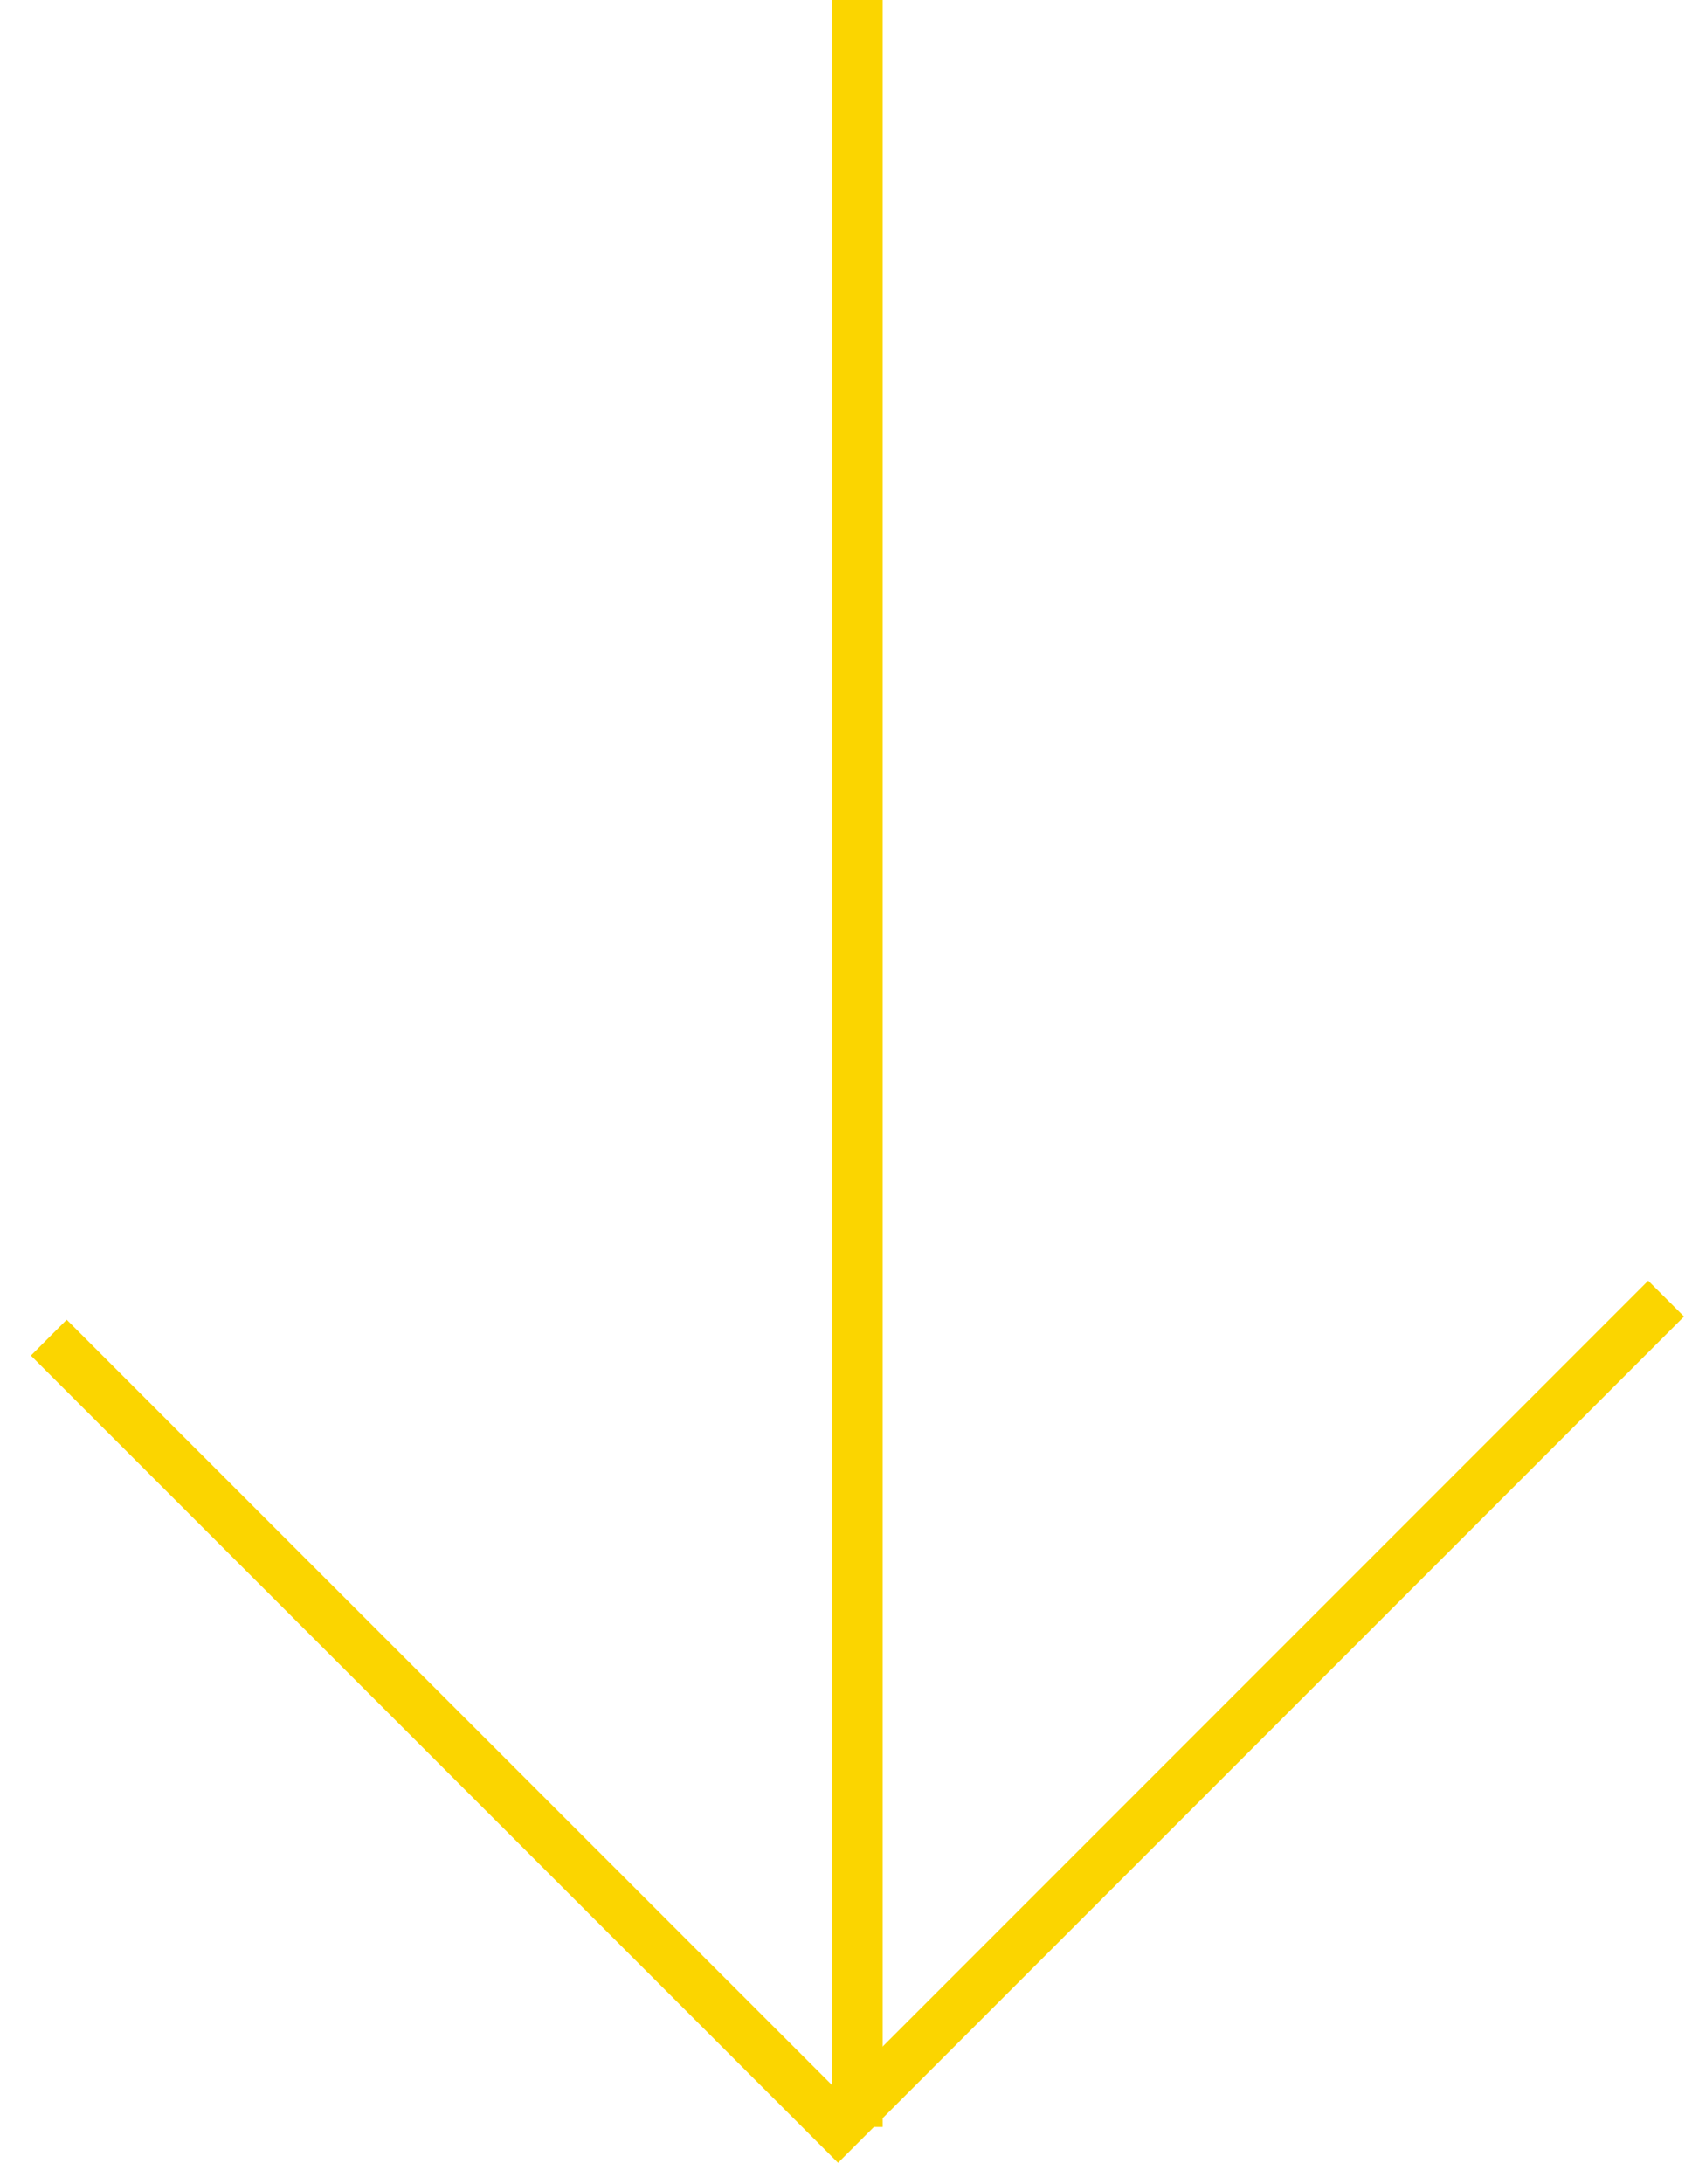 <?xml version="1.0" encoding="UTF-8"?> <svg xmlns="http://www.w3.org/2000/svg" width="44" height="57" viewBox="0 0 44 57" fill="none"><g clip-path="url(#clip0_4001_35)"><path d="M1.274 34.915L21.884 55.518L43.506 33.896" stroke="#FBD500" stroke-width="1.323" stroke-miterlimit="10"></path><path d="M22.387 0V55.518" stroke="#FBD500" stroke-width="1.323" stroke-miterlimit="10"></path></g><defs><clipPath id="clip0_4001_35"><rect width="43.165" height="56.458" fill="white" transform="translate(0.804)"></rect></clipPath></defs></svg> 